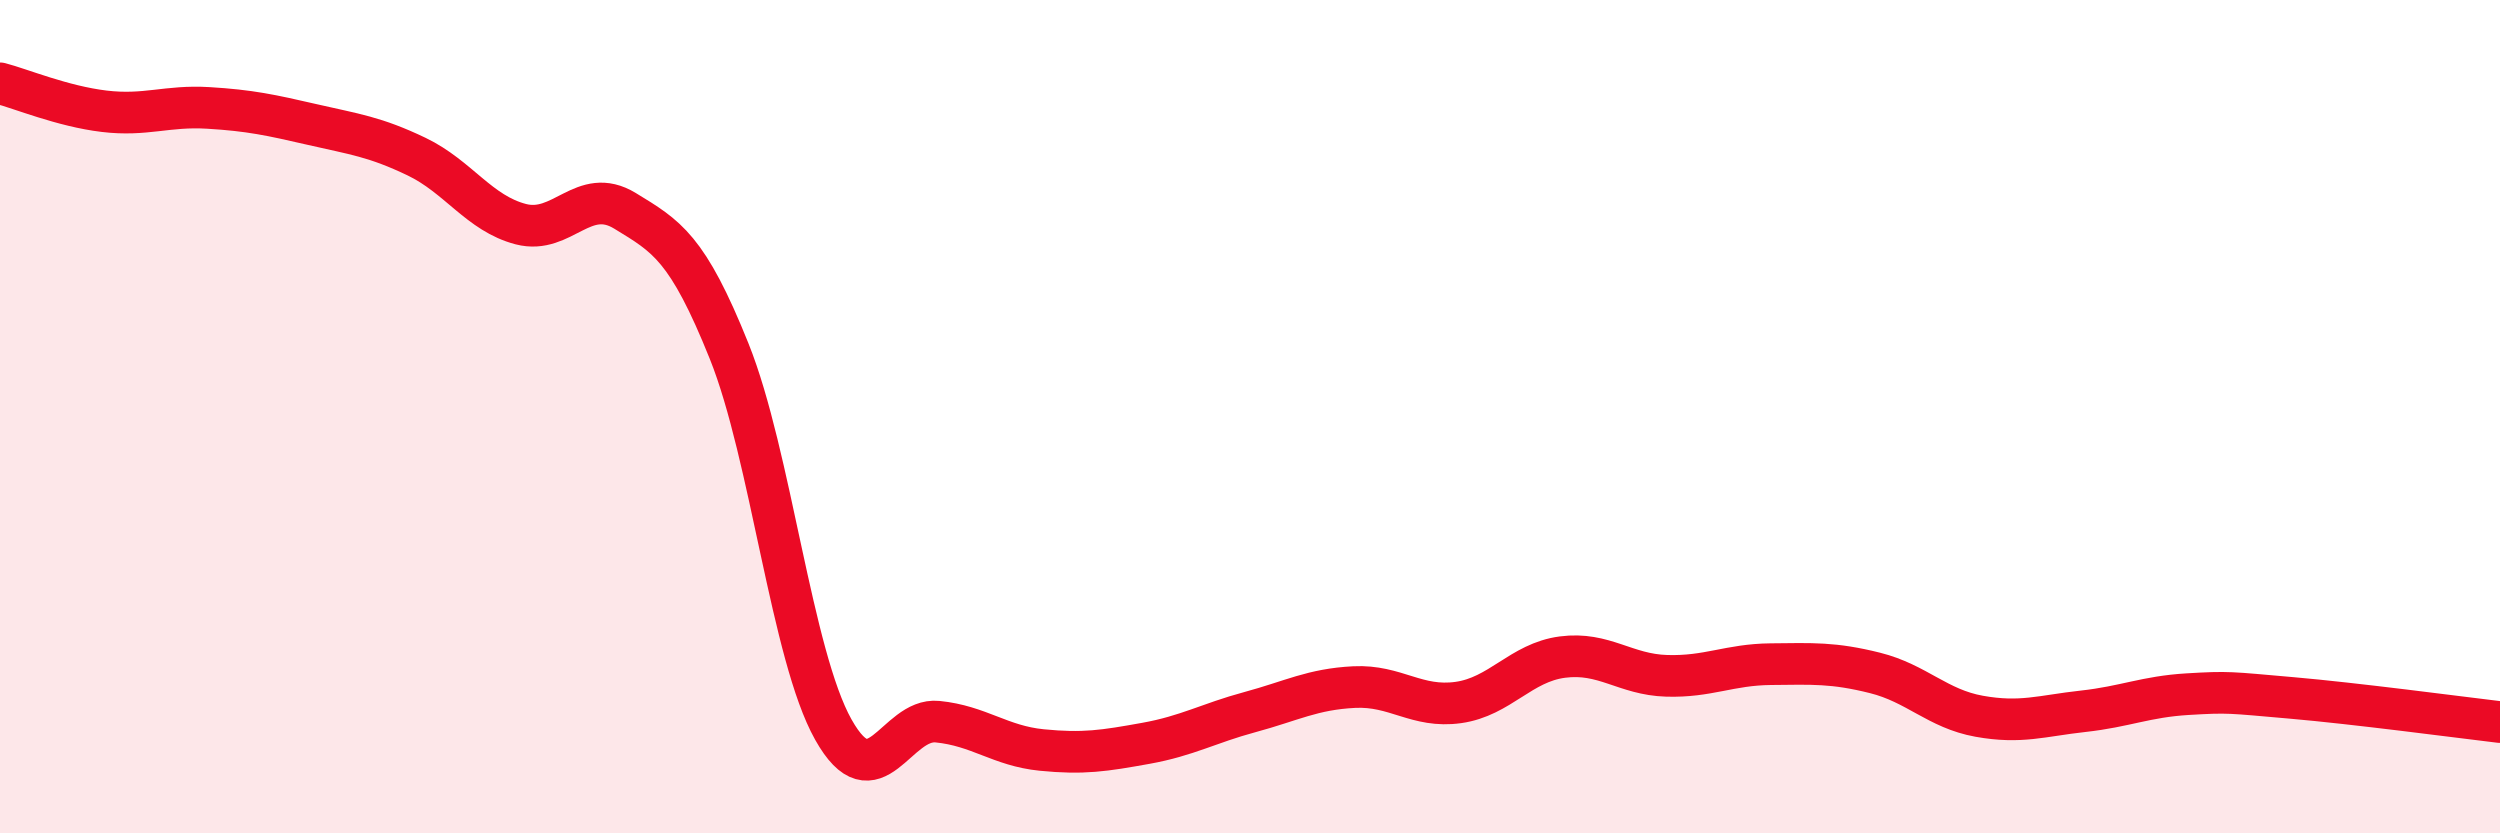 
    <svg width="60" height="20" viewBox="0 0 60 20" xmlns="http://www.w3.org/2000/svg">
      <path
        d="M 0,2 C 0.5,2.13 1.5,2.55 2.5,2.67 C 3.5,2.79 4,2.53 5,2.59 C 6,2.65 6.5,2.76 7.5,2.99 C 8.5,3.22 9,3.28 10,3.76 C 11,4.24 11.5,5.12 12.5,5.38 C 13.5,5.64 14,4.45 15,5.06 C 16,5.67 16.5,5.94 17.5,8.43 C 18.5,10.92 19,15.73 20,17.51 C 21,19.29 21.5,17.22 22.5,17.32 C 23.5,17.42 24,17.9 25,18 C 26,18.1 26.5,18.02 27.5,17.84 C 28.5,17.66 29,17.36 30,17.09 C 31,16.82 31.5,16.54 32.5,16.49 C 33.5,16.44 34,17 35,16.86 C 36,16.72 36.5,15.9 37.5,15.77 C 38.5,15.64 39,16.19 40,16.22 C 41,16.25 41.5,15.95 42.5,15.94 C 43.5,15.93 44,15.9 45,16.15 C 46,16.4 46.5,17.01 47.5,17.19 C 48.5,17.37 49,17.18 50,17.07 C 51,16.96 51.5,16.72 52.5,16.66 C 53.5,16.6 53.5,16.62 55,16.75 C 56.5,16.88 59,17.21 60,17.33L60 20L0 20Z"
        fill="#EB0A25"
        opacity="0.1"
        stroke-linecap="round"
        stroke-linejoin="round"
      />
      <path
        d="M 0,2 C 0.5,2.13 1.5,2.55 2.5,2.67 C 3.5,2.79 4,2.53 5,2.59 C 6,2.65 6.5,2.76 7.5,2.99 C 8.5,3.22 9,3.28 10,3.76 C 11,4.24 11.5,5.12 12.5,5.38 C 13.5,5.64 14,4.45 15,5.06 C 16,5.67 16.5,5.94 17.5,8.43 C 18.5,10.92 19,15.73 20,17.51 C 21,19.29 21.5,17.22 22.5,17.32 C 23.5,17.42 24,17.9 25,18 C 26,18.1 26.5,18.02 27.5,17.84 C 28.5,17.66 29,17.36 30,17.09 C 31,16.82 31.5,16.54 32.5,16.49 C 33.5,16.44 34,17 35,16.86 C 36,16.72 36.5,15.9 37.5,15.77 C 38.5,15.64 39,16.19 40,16.22 C 41,16.25 41.5,15.95 42.5,15.94 C 43.5,15.93 44,15.9 45,16.15 C 46,16.4 46.5,17.01 47.5,17.19 C 48.5,17.37 49,17.18 50,17.07 C 51,16.96 51.5,16.72 52.5,16.66 C 53.5,16.6 53.5,16.62 55,16.75 C 56.5,16.88 59,17.21 60,17.33"
        stroke="#EB0A25"
        stroke-width="1"
        fill="none"
        stroke-linecap="round"
        stroke-linejoin="round"
      />
    </svg>
  